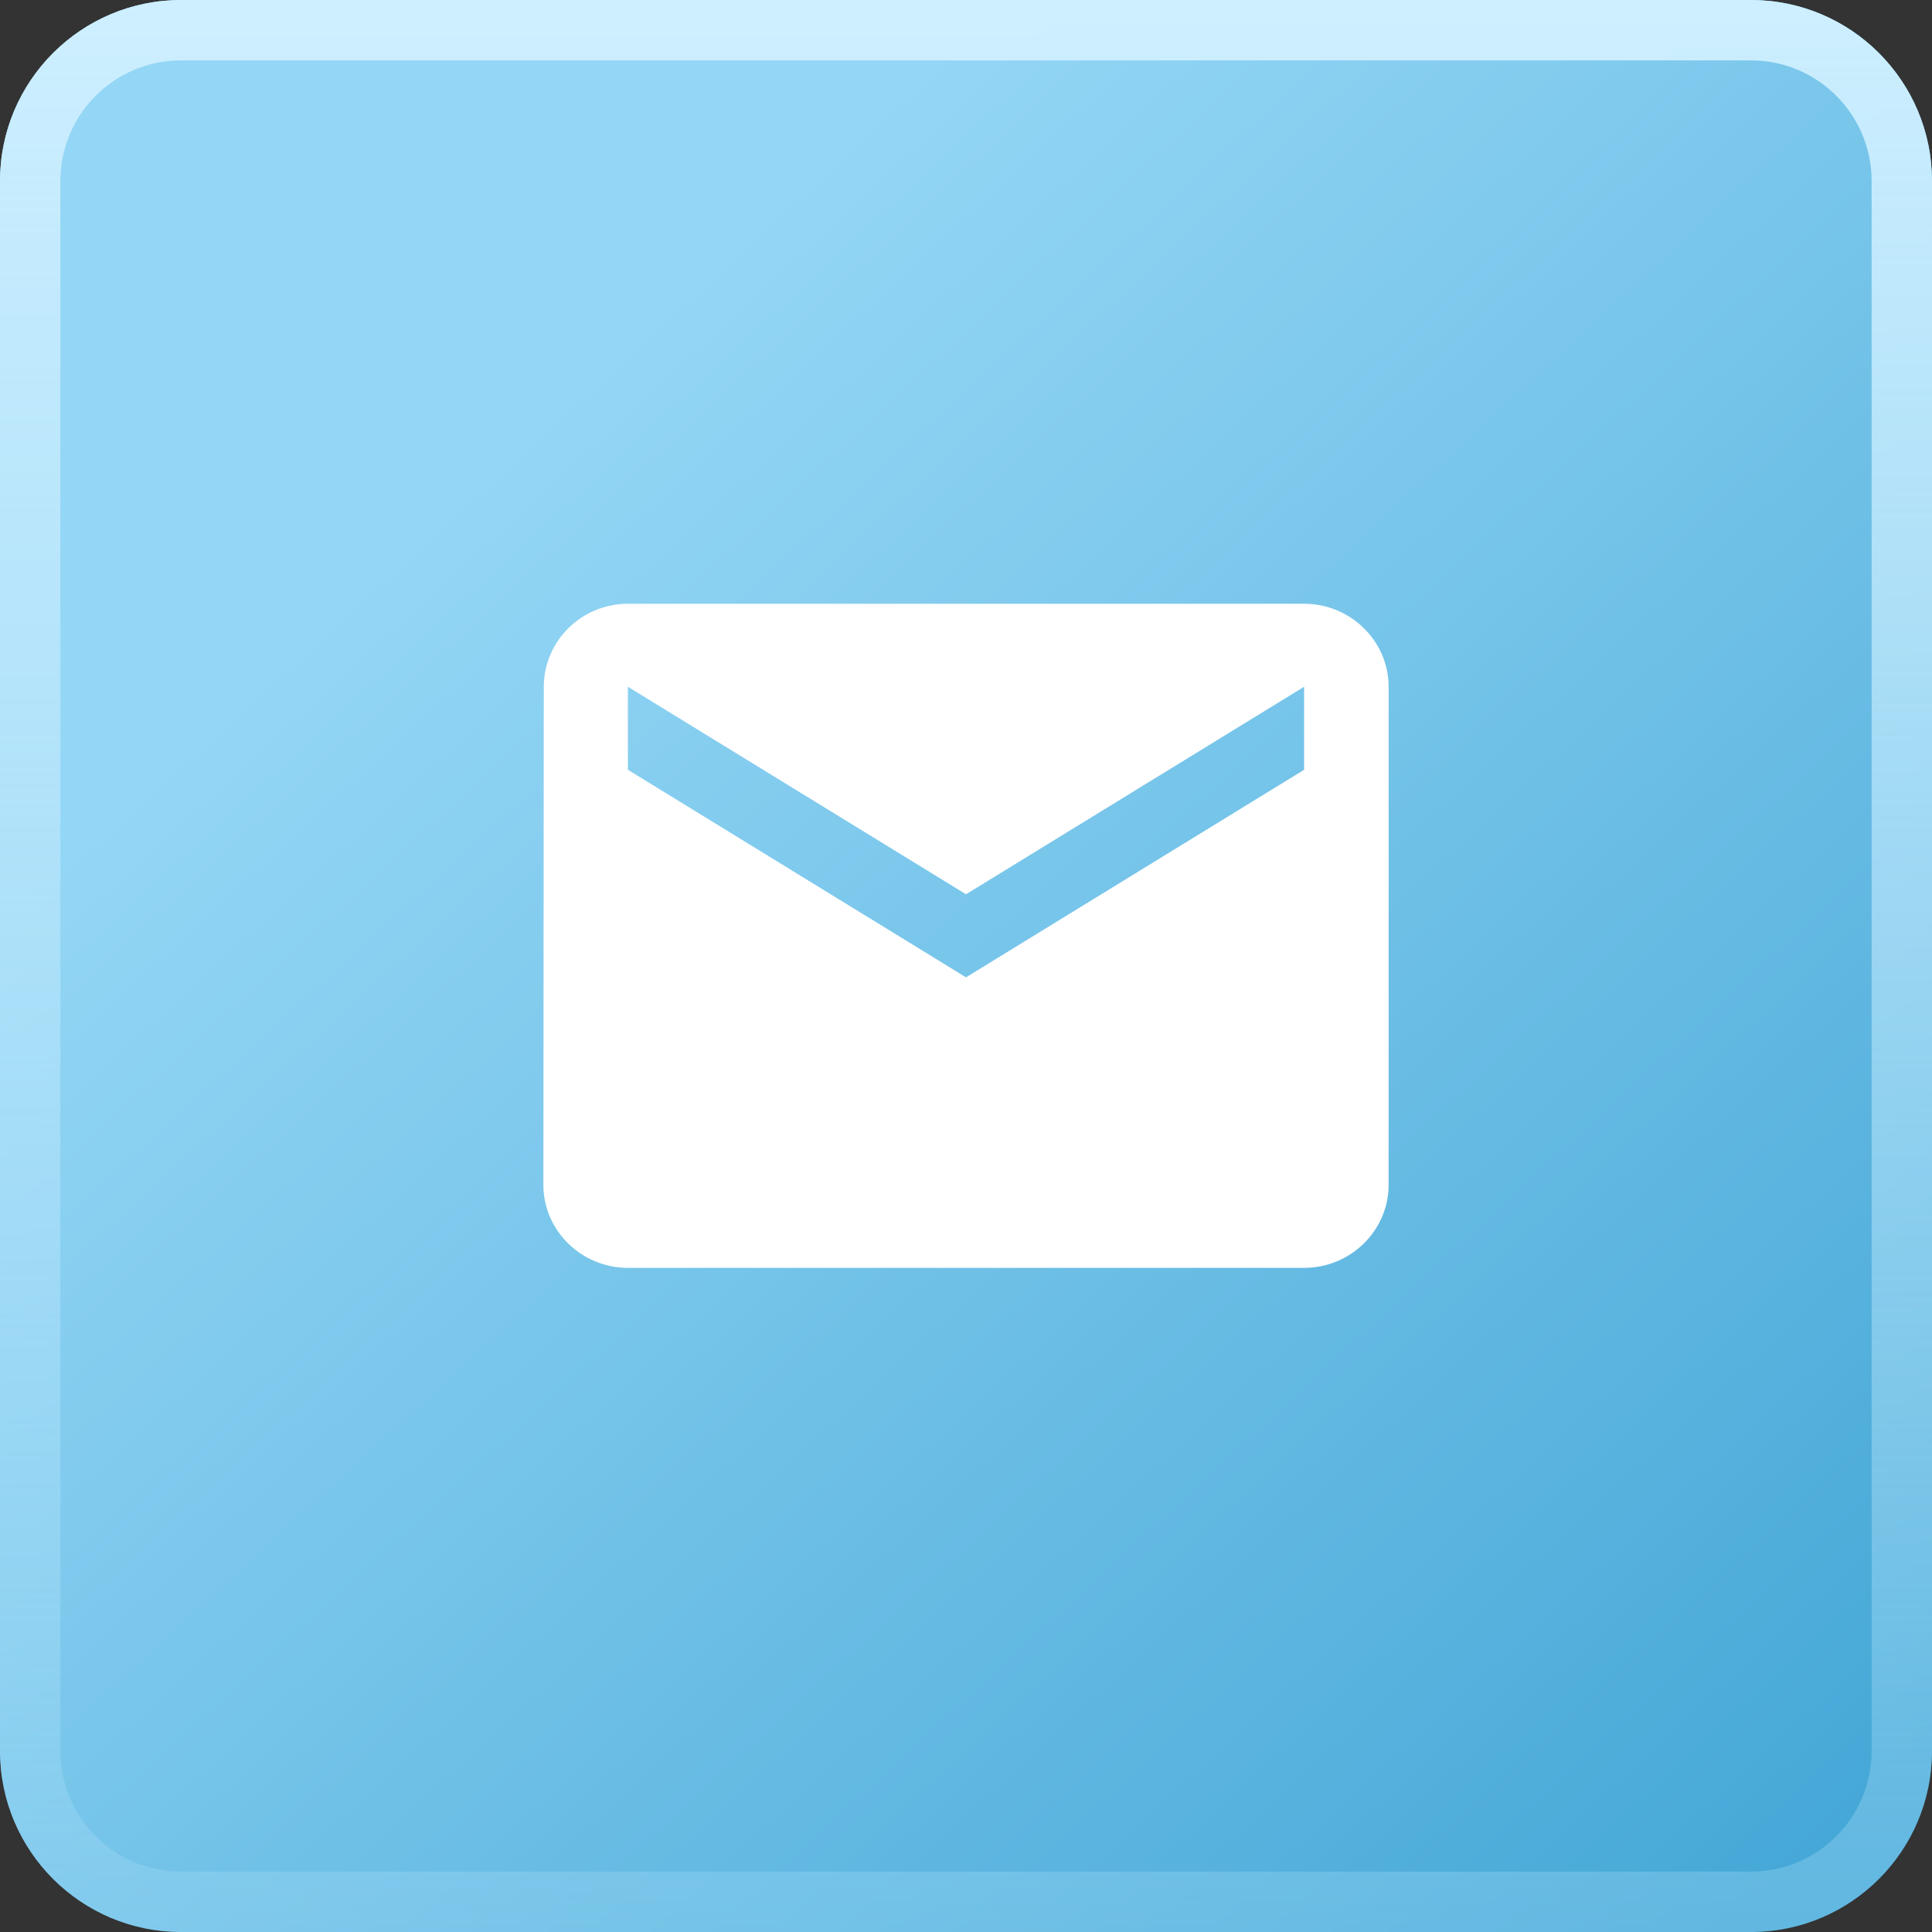 <svg width="32" height="32" viewBox="0 0 32 32" fill="none" xmlns="http://www.w3.org/2000/svg">
<rect x="0" y="0" width="32" height="32" fill="#333333" stroke="none"/>
<path d="M0 3C0 1.343 1.343 0 3 0H29C30.657 0 32 1.343 32 3V29C32 30.657 30.657 32 29 32H3C1.343 32 0 30.657 0 29V3Z" fill="url(#paint0_radial_203_115)"/>
<path fill-rule="evenodd" clip-rule="evenodd" d="M29 1H3C1.895 1 1 1.895 1 3V29C1 30.105 1.895 31 3 31H29C30.105 31 31 30.105 31 29V3C31 1.895 30.105 1 29 1ZM3 0C1.343 0 0 1.343 0 3V29C0 30.657 1.343 32 3 32H29C30.657 32 32 30.657 32 29V3C32 1.343 30.657 0 29 0H3Z" fill="url(#paint1_linear_203_115)"/>
<path d="M21.6 10H10.4C9.63 10 9.007 10.619 9.007 11.375L9 19.625C9 20.381 9.63 21 10.4 21H21.6C22.37 21 23 20.381 23 19.625V11.375C23 10.619 22.37 10 21.6 10ZM21.6 12.75L16 16.188L10.4 12.75V11.375L16 14.812L21.6 11.375V12.75Z" fill="white"/>
<defs>
<radialGradient id="paint0_radial_203_115" cx="0" cy="0" r="1" gradientUnits="userSpaceOnUse" gradientTransform="translate(4.86642e-06 -6.609) rotate(48.504) scale(48.296 515.364)">
<stop offset="0.327" stop-color="#94D6F5"/>
<stop offset="1" stop-color="#46A8D7"/>
</radialGradient>
<linearGradient id="paint1_linear_203_115" x1="16" y1="0" x2="16" y2="44.727" gradientUnits="userSpaceOnUse">
<stop stop-color="#CEEFFF"/>
<stop offset="1" stop-color="#94D6F5" stop-opacity="0"/>
</linearGradient>
</defs>
</svg>
